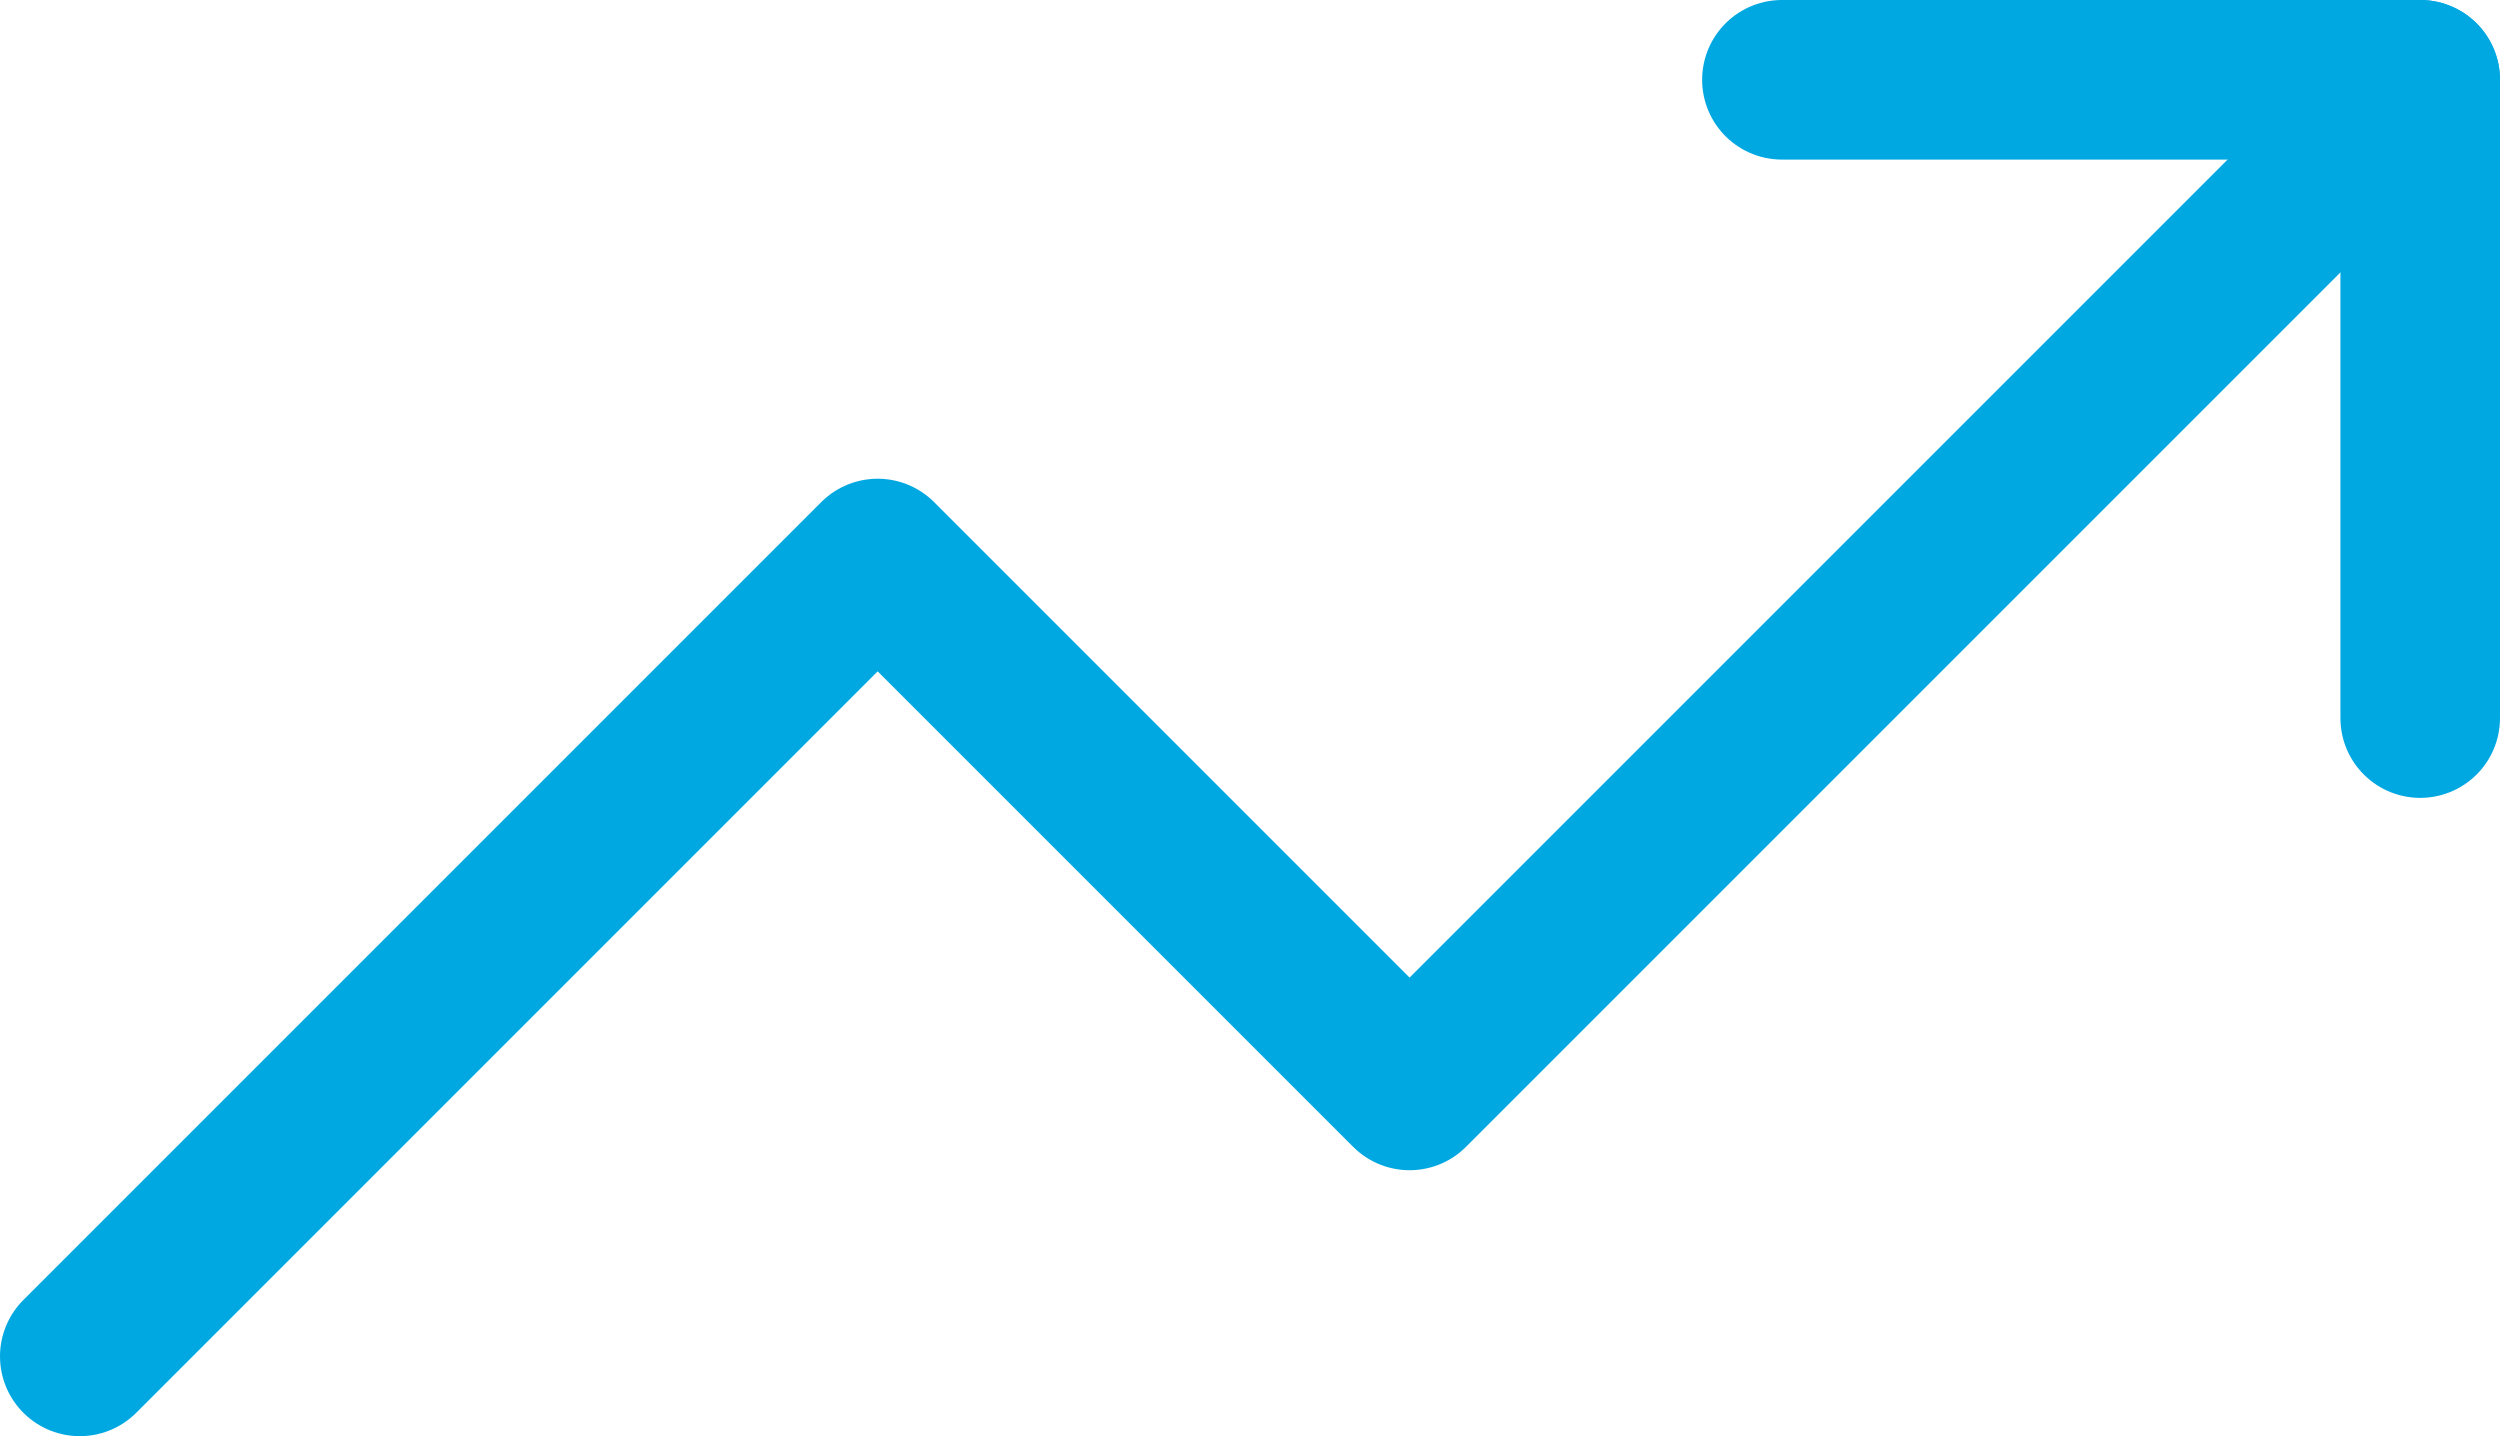 <?xml version="1.0" encoding="UTF-8"?>
<svg width="94px" height="54px" viewBox="0 0 94 54" version="1.1" xmlns="http://www.w3.org/2000/svg" xmlns:xlink="http://www.w3.org/1999/xlink">
    <title>trending-up</title>
    <g id="40-LIDMAATSCHAP" stroke="none" stroke-width="1" fill="none" fill-rule="evenodd" stroke-linecap="round" stroke-linejoin="round">
        <g id="40-1-Subhome-Lidmaatschap---1440px" transform="translate(-522, -1124)" stroke="#00A8E2" stroke-width="6">
            <g id="Group-10" transform="translate(80, 600)">
                <g id="Group-18" transform="translate(440, 527)">
                    <g id="trending-up" transform="translate(5, 0)">
                        <polyline id="Path" points="88 0 50 38 30 18 0 48"></polyline>
                        <polyline id="Path" points="64 0 88 0 88 24"></polyline>
                    </g>
                </g>
            </g>
        </g>
    </g>
</svg>